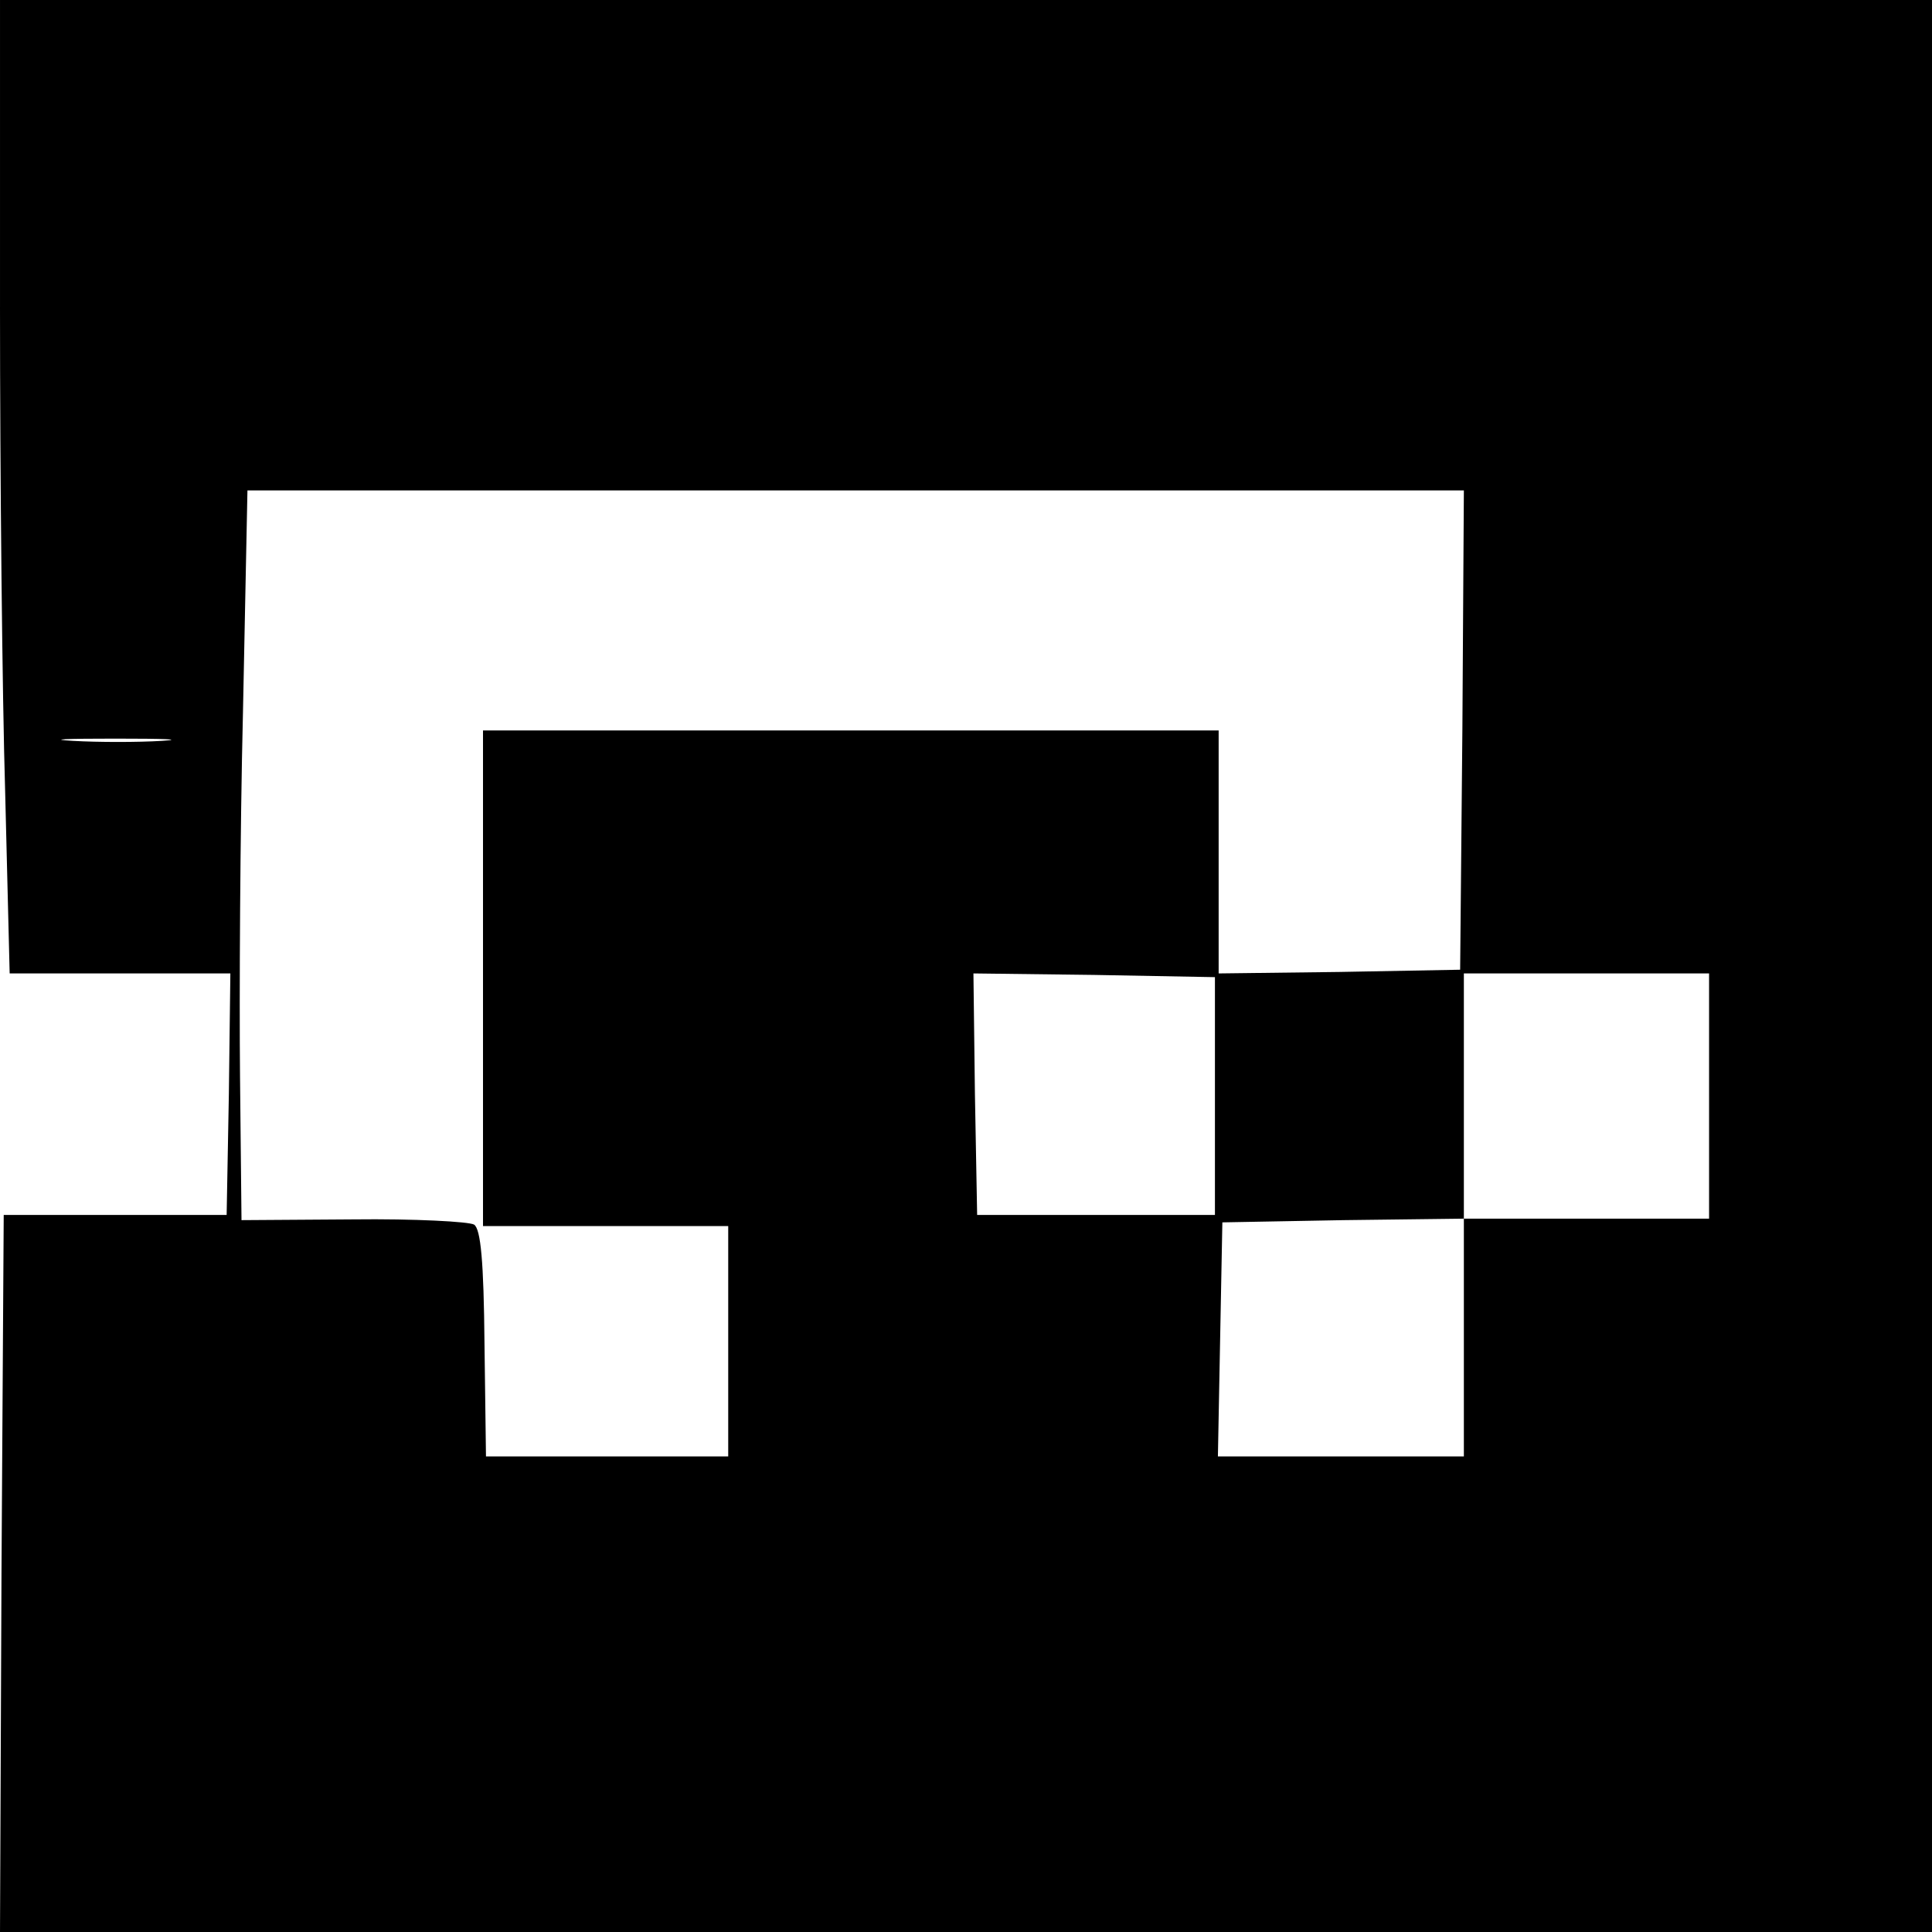 <?xml version="1.0" standalone="no"?>
<!DOCTYPE svg PUBLIC "-//W3C//DTD SVG 20010904//EN"
 "http://www.w3.org/TR/2001/REC-SVG-20010904/DTD/svg10.dtd">
<svg version="1.0" xmlns="http://www.w3.org/2000/svg"
 width="260pt" height="260pt" viewBox="0 0 260 260"
 preserveAspectRatio="xMidYMid meet">
<g transform="translate(0,260) scale(0.1,-0.1)"
fill="#000000" stroke="none">
<path d="M0 2187 c0 -228 3 -522 7 -655 l6 -242 149 0 148 0 -2 -162 -3 -163
-150 0 -150 0 -3 -482 -2 -483 1300 0 1300 0 0 1300 0 1300 -1300 0 -1300 0 0
-413z m1968 -569 l-3 -323 -162 -3 -163 -2 0 163 0 164 -495 0 -495 0 0 -334
0 -333 165 0 165 0 0 -155 0 -155 -163 0 -163 0 -2 152 c-1 110 -5 154 -14
160 -7 4 -80 8 -163 7 l-150 -1 -2 194 c-1 106 0 327 4 491 l6 297 819 0 818
0 -2 -322z m-1750 -15 c-32 -2 -86 -2 -120 0 -35 2 -9 3 57 3 66 0 94 -1 63
-3z m1417 -478 l0 -160 -160 0 -160 0 -3 163 -2 162 162 -2 163 -3 0 -160z
m665 0 l0 -165 -165 0 -165 0 0 -160 0 -160 -165 0 -166 0 3 158 3 157 163 3
162 2 0 165 0 165 165 0 165 0 0 -165z"/>
</g>
</svg>

